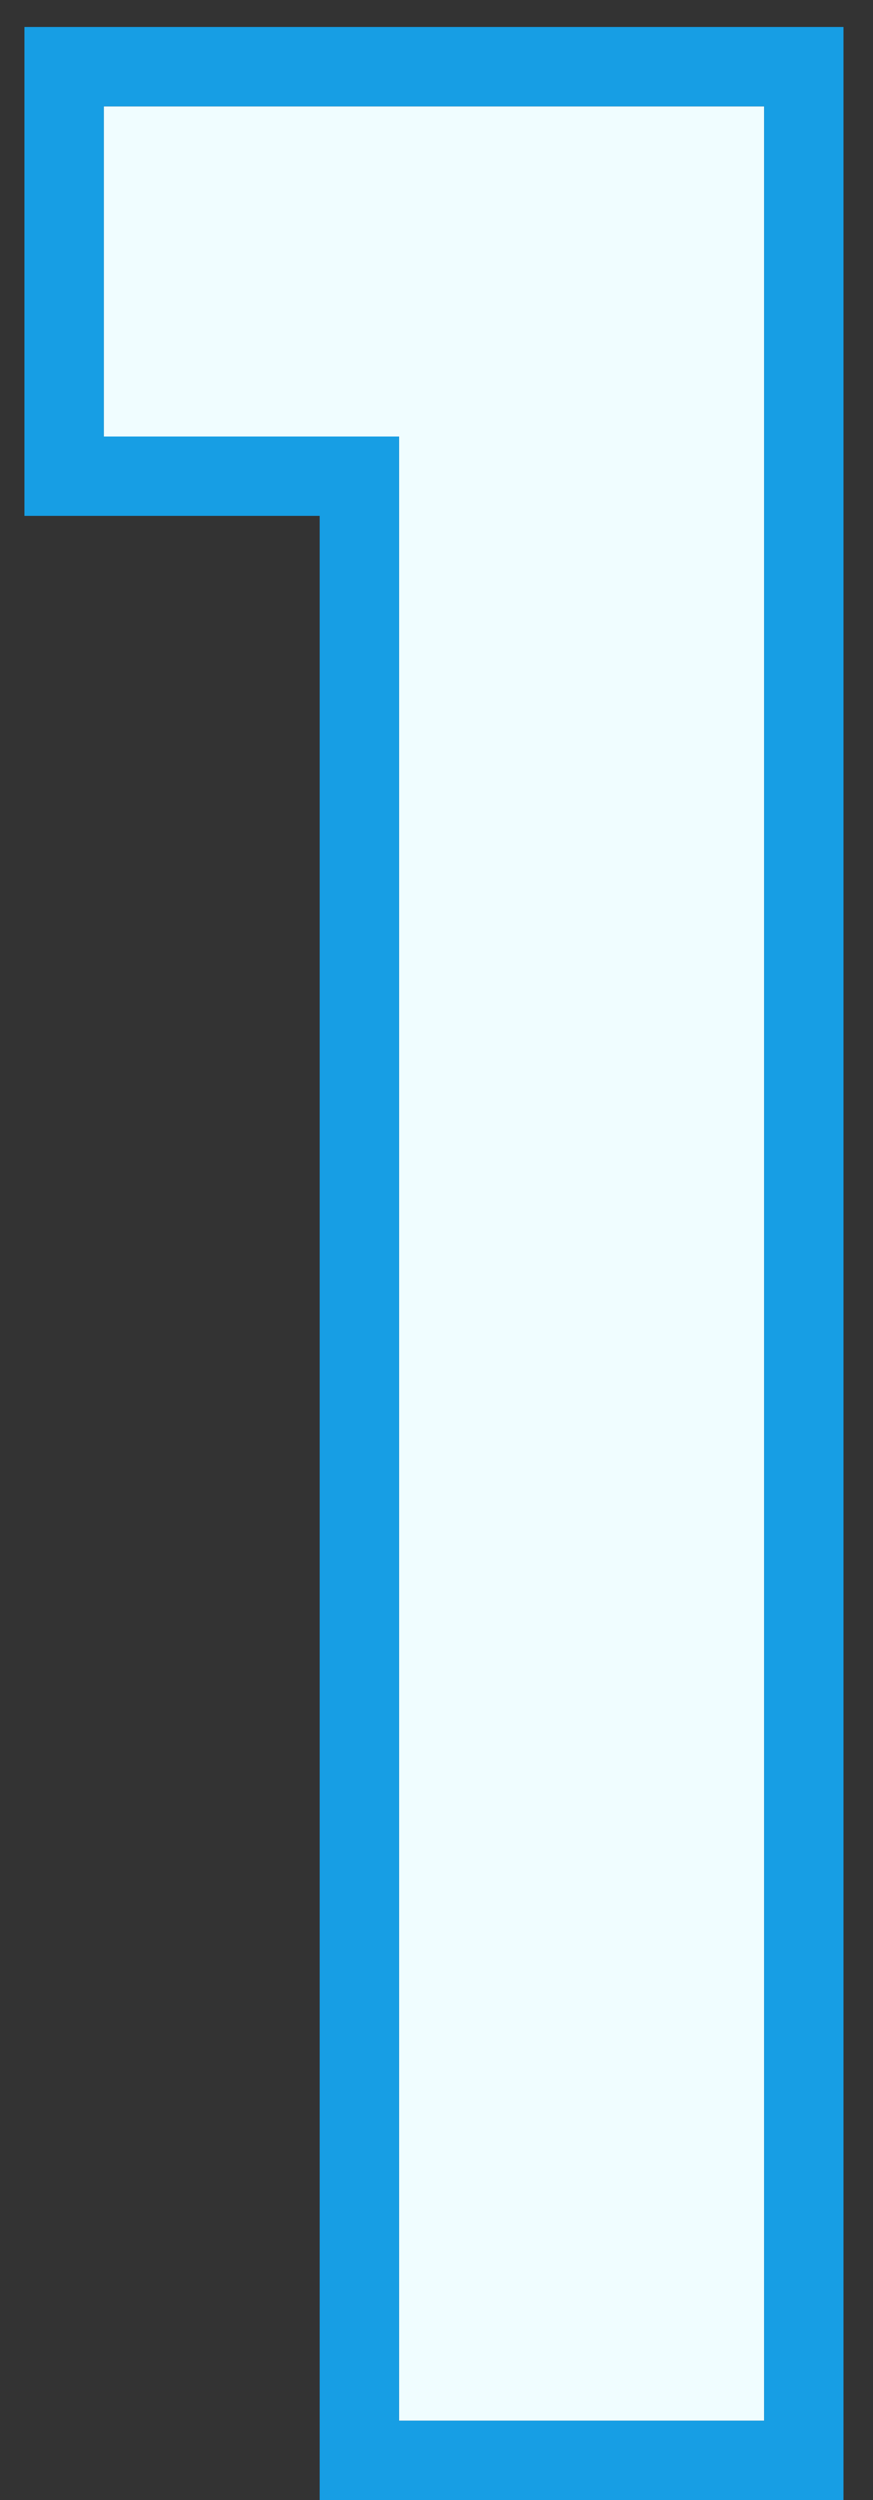 <svg width="22" height="63" viewBox="0 0 22 63" fill="none" xmlns="http://www.w3.org/2000/svg">
<rect x="0" y="0" width="22" height="63" fill="#333333" stroke="none"/>
<g id="Group 113">
<path id="1" d="M2.616 11V2.68H19.256V61H10.056V11H2.616Z" fill="#F0FDFF"/>
<path id="1 (Stroke)" fill-rule="evenodd" clip-rule="evenodd" d="M0.616 13V0.68H21.256V63H8.056V13H0.616ZM10.056 11V61H19.256V2.68H2.616V11H10.056Z" fill="#179EE4"/>
</g>
</svg>
